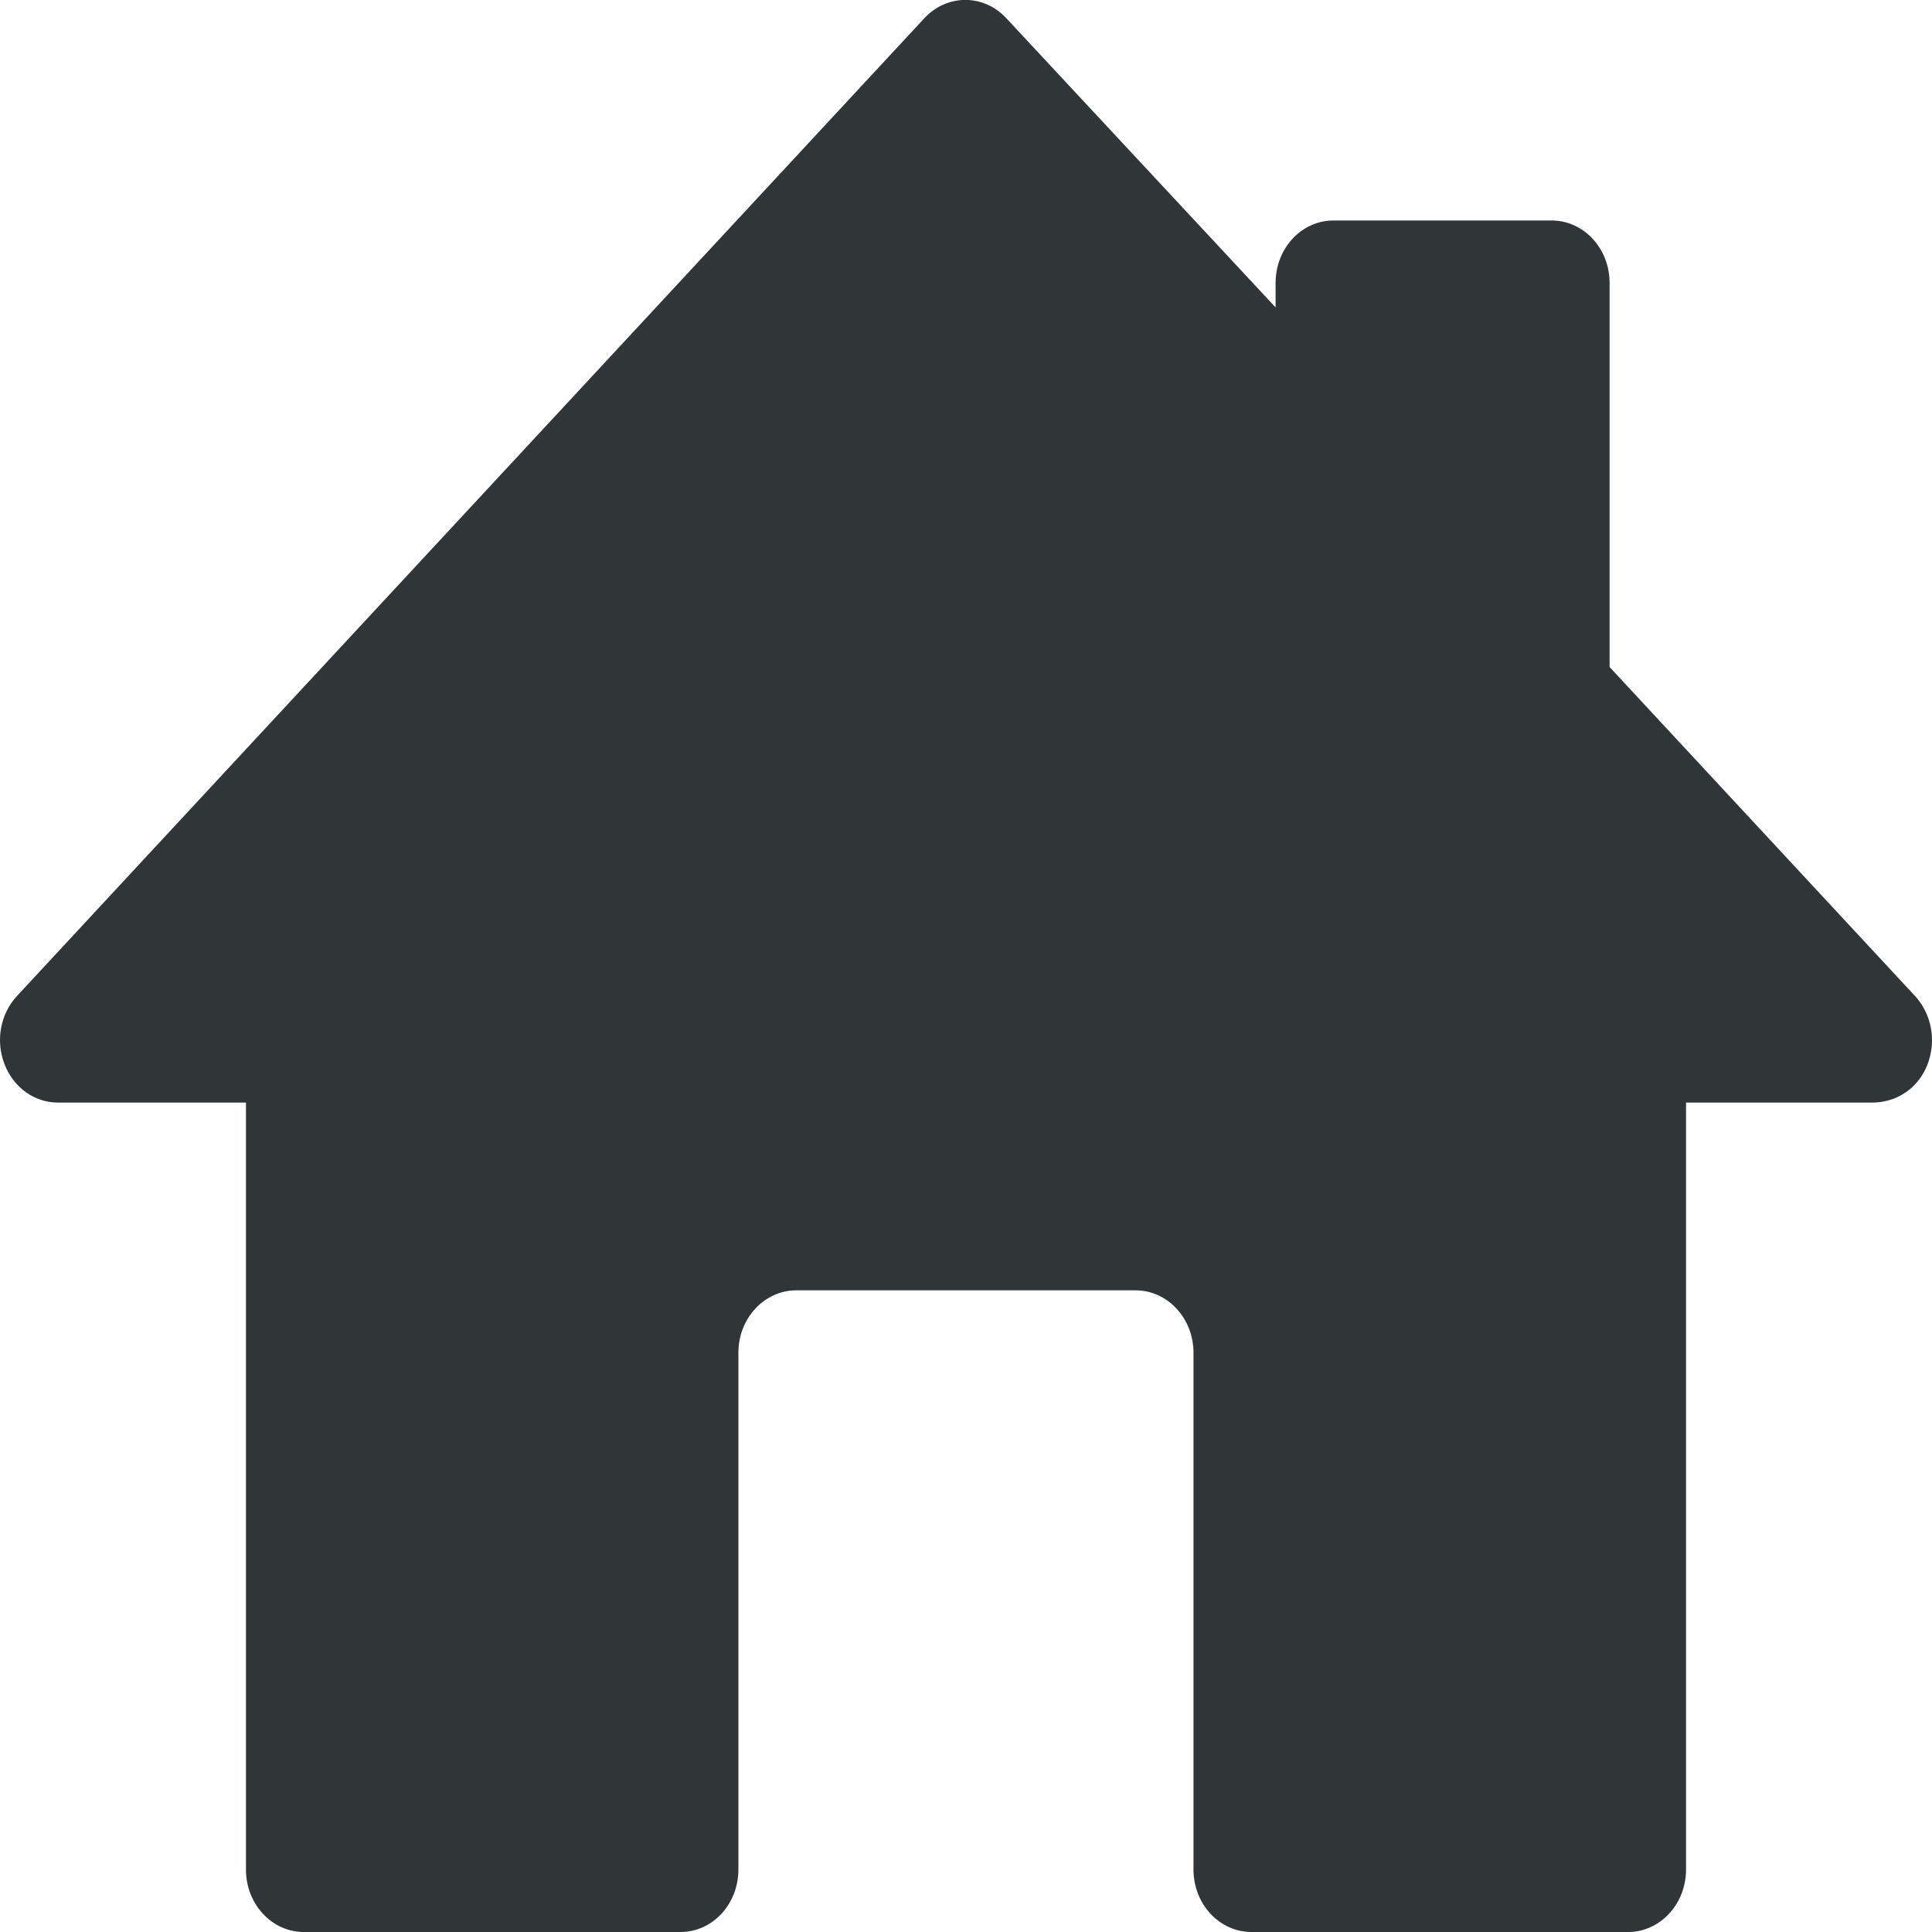 <svg width="16" height="16" viewBox="0 0 16 16" fill="none" xmlns="http://www.w3.org/2000/svg">
<path d="M15.86 8.249L13.33 5.524V2.343C13.33 2.057 13.115 1.826 12.85 1.826H11.043C10.778 1.826 10.564 2.057 10.564 2.343V2.546L8.333 0.15C8.146 -0.051 7.843 -0.051 7.655 0.151L0.14 8.249C0.003 8.397 -0.038 8.619 0.037 8.812C0.11 9.005 0.285 9.131 0.479 9.131H2.037V15.483C2.037 15.769 2.251 16 2.516 16H5.636C5.901 16 6.115 15.769 6.115 15.483V11.203C6.115 10.917 6.33 10.686 6.595 10.686H9.404C9.669 10.686 9.884 10.917 9.884 11.203V15.483C9.884 15.769 10.099 16 10.364 16H13.483C13.748 16 13.963 15.769 13.963 15.483V9.131H15.507C15.666 9.131 15.82 9.054 15.912 8.914C16.05 8.701 16.021 8.424 15.86 8.249H15.86Z" fill="#303638"/>
</svg>
